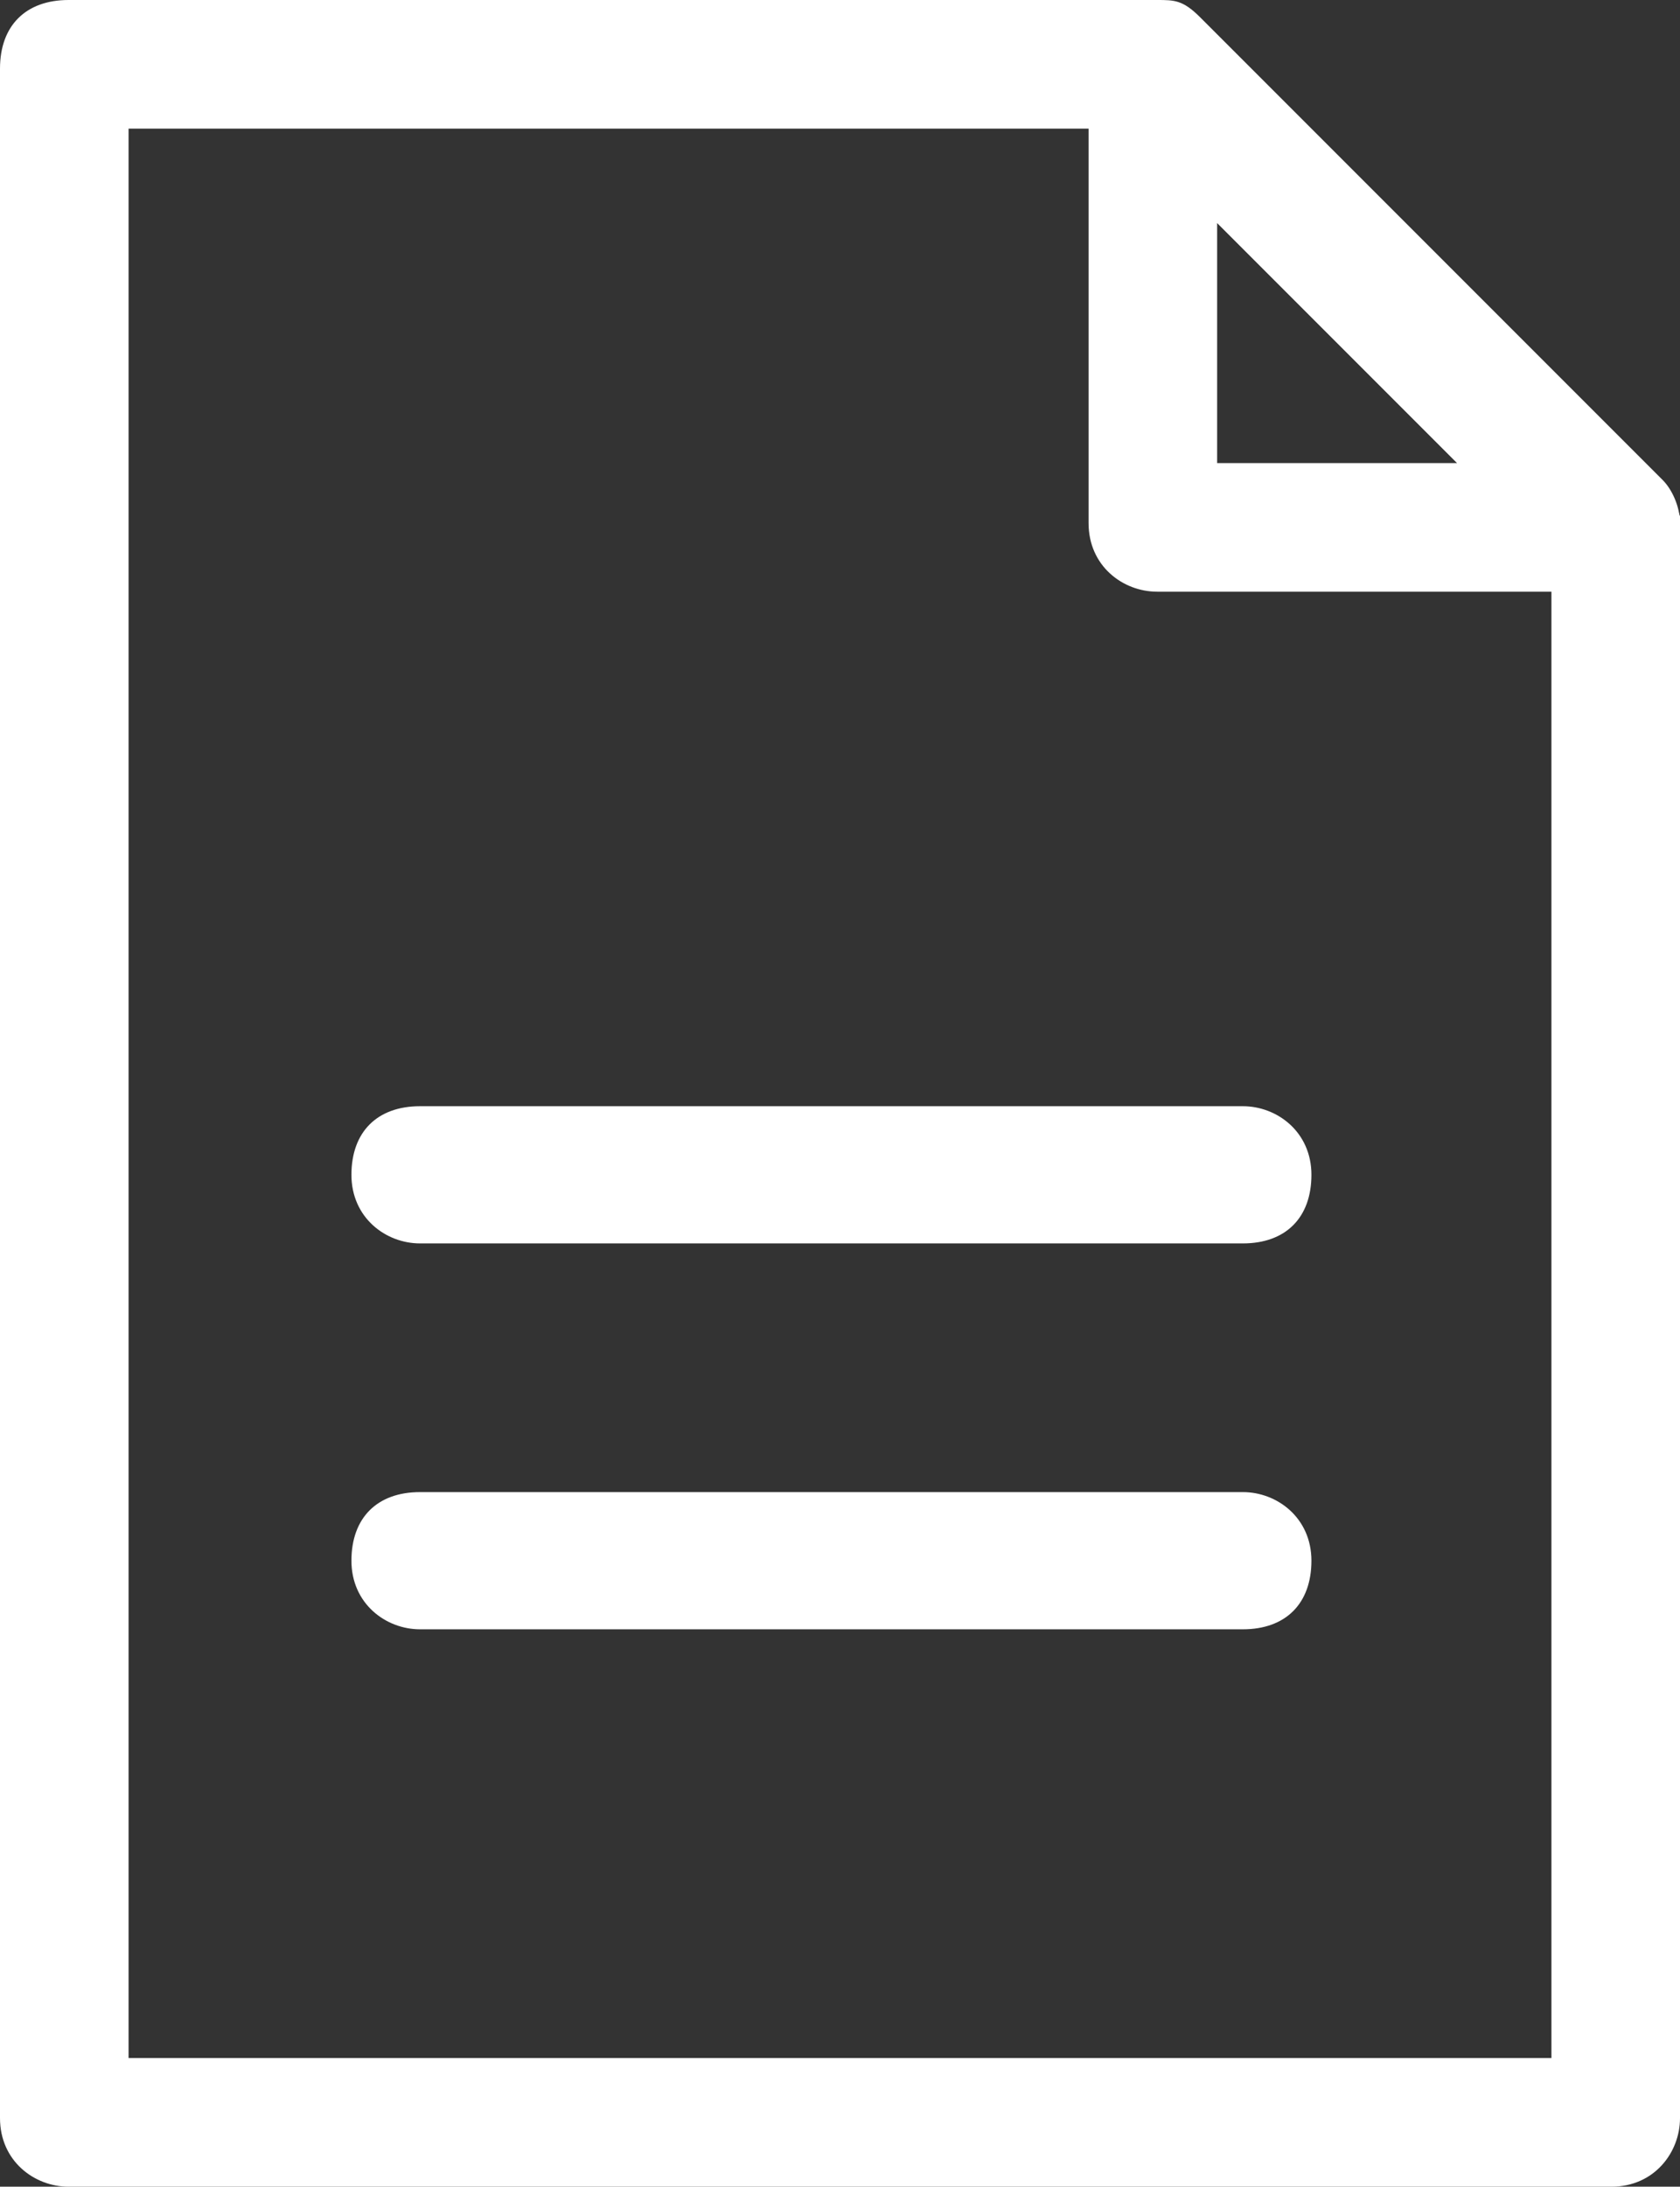 <?xml version="1.0" encoding="UTF-8"?>
<svg id="_레이어_1" data-name=" 레이어 1" xmlns="http://www.w3.org/2000/svg" width="19.6" height="25.5" version="1.1" viewBox="0 0 19.6 25.5">
  <rect x="0" y="0" width="19.6" height="25.5" fill="#333333" stroke="none"/>
  <defs>
    <style>
      .cls-1 {
        fill: #fff;
        stroke-width: 0px;
      }
    </style>
  </defs>
  <path class="cls-1" d="M18.9,25.5H.8c-.4,0-.8-.3-.8-.8V.8C0,.3.3,0,.8,0h12.7C13.7,0,13.8,0,14,.2l5.4,5.4c.1.1.2.3.2.5v18.6c0,.4-.3.8-.8.8ZM1.5,24h16.6V6.5L13.1,1.5H1.5v22.5Z"/>
  <path class="cls-1" d="M18.9,6.9h-5.4c-.4,0-.8-.3-.8-.8V.8c0-.3.2-.6.5-.7s.6,0,.8.2l5.4,5.4c.2.2.3.5.2.8-.1.3-.4.5-.7.5ZM14.2,5.4h2.8l-2.8-2.8v2.8Z"/>
  <g>
    <path class="cls-1" d="M14.5,14.5H4.9c-.4,0-.8-.3-.8-.8s.3-.8.8-.8h9.6c.4,0,.8.3.8.8s-.3.8-.8.8Z"/>
    <path class="cls-1" d="M14.5,19H4.9c-.4,0-.8-.3-.8-.8s.3-.8.8-.8h9.6c.4,0,.8.3.8.8s-.3.8-.8.8Z"/>
  </g>
</svg>
